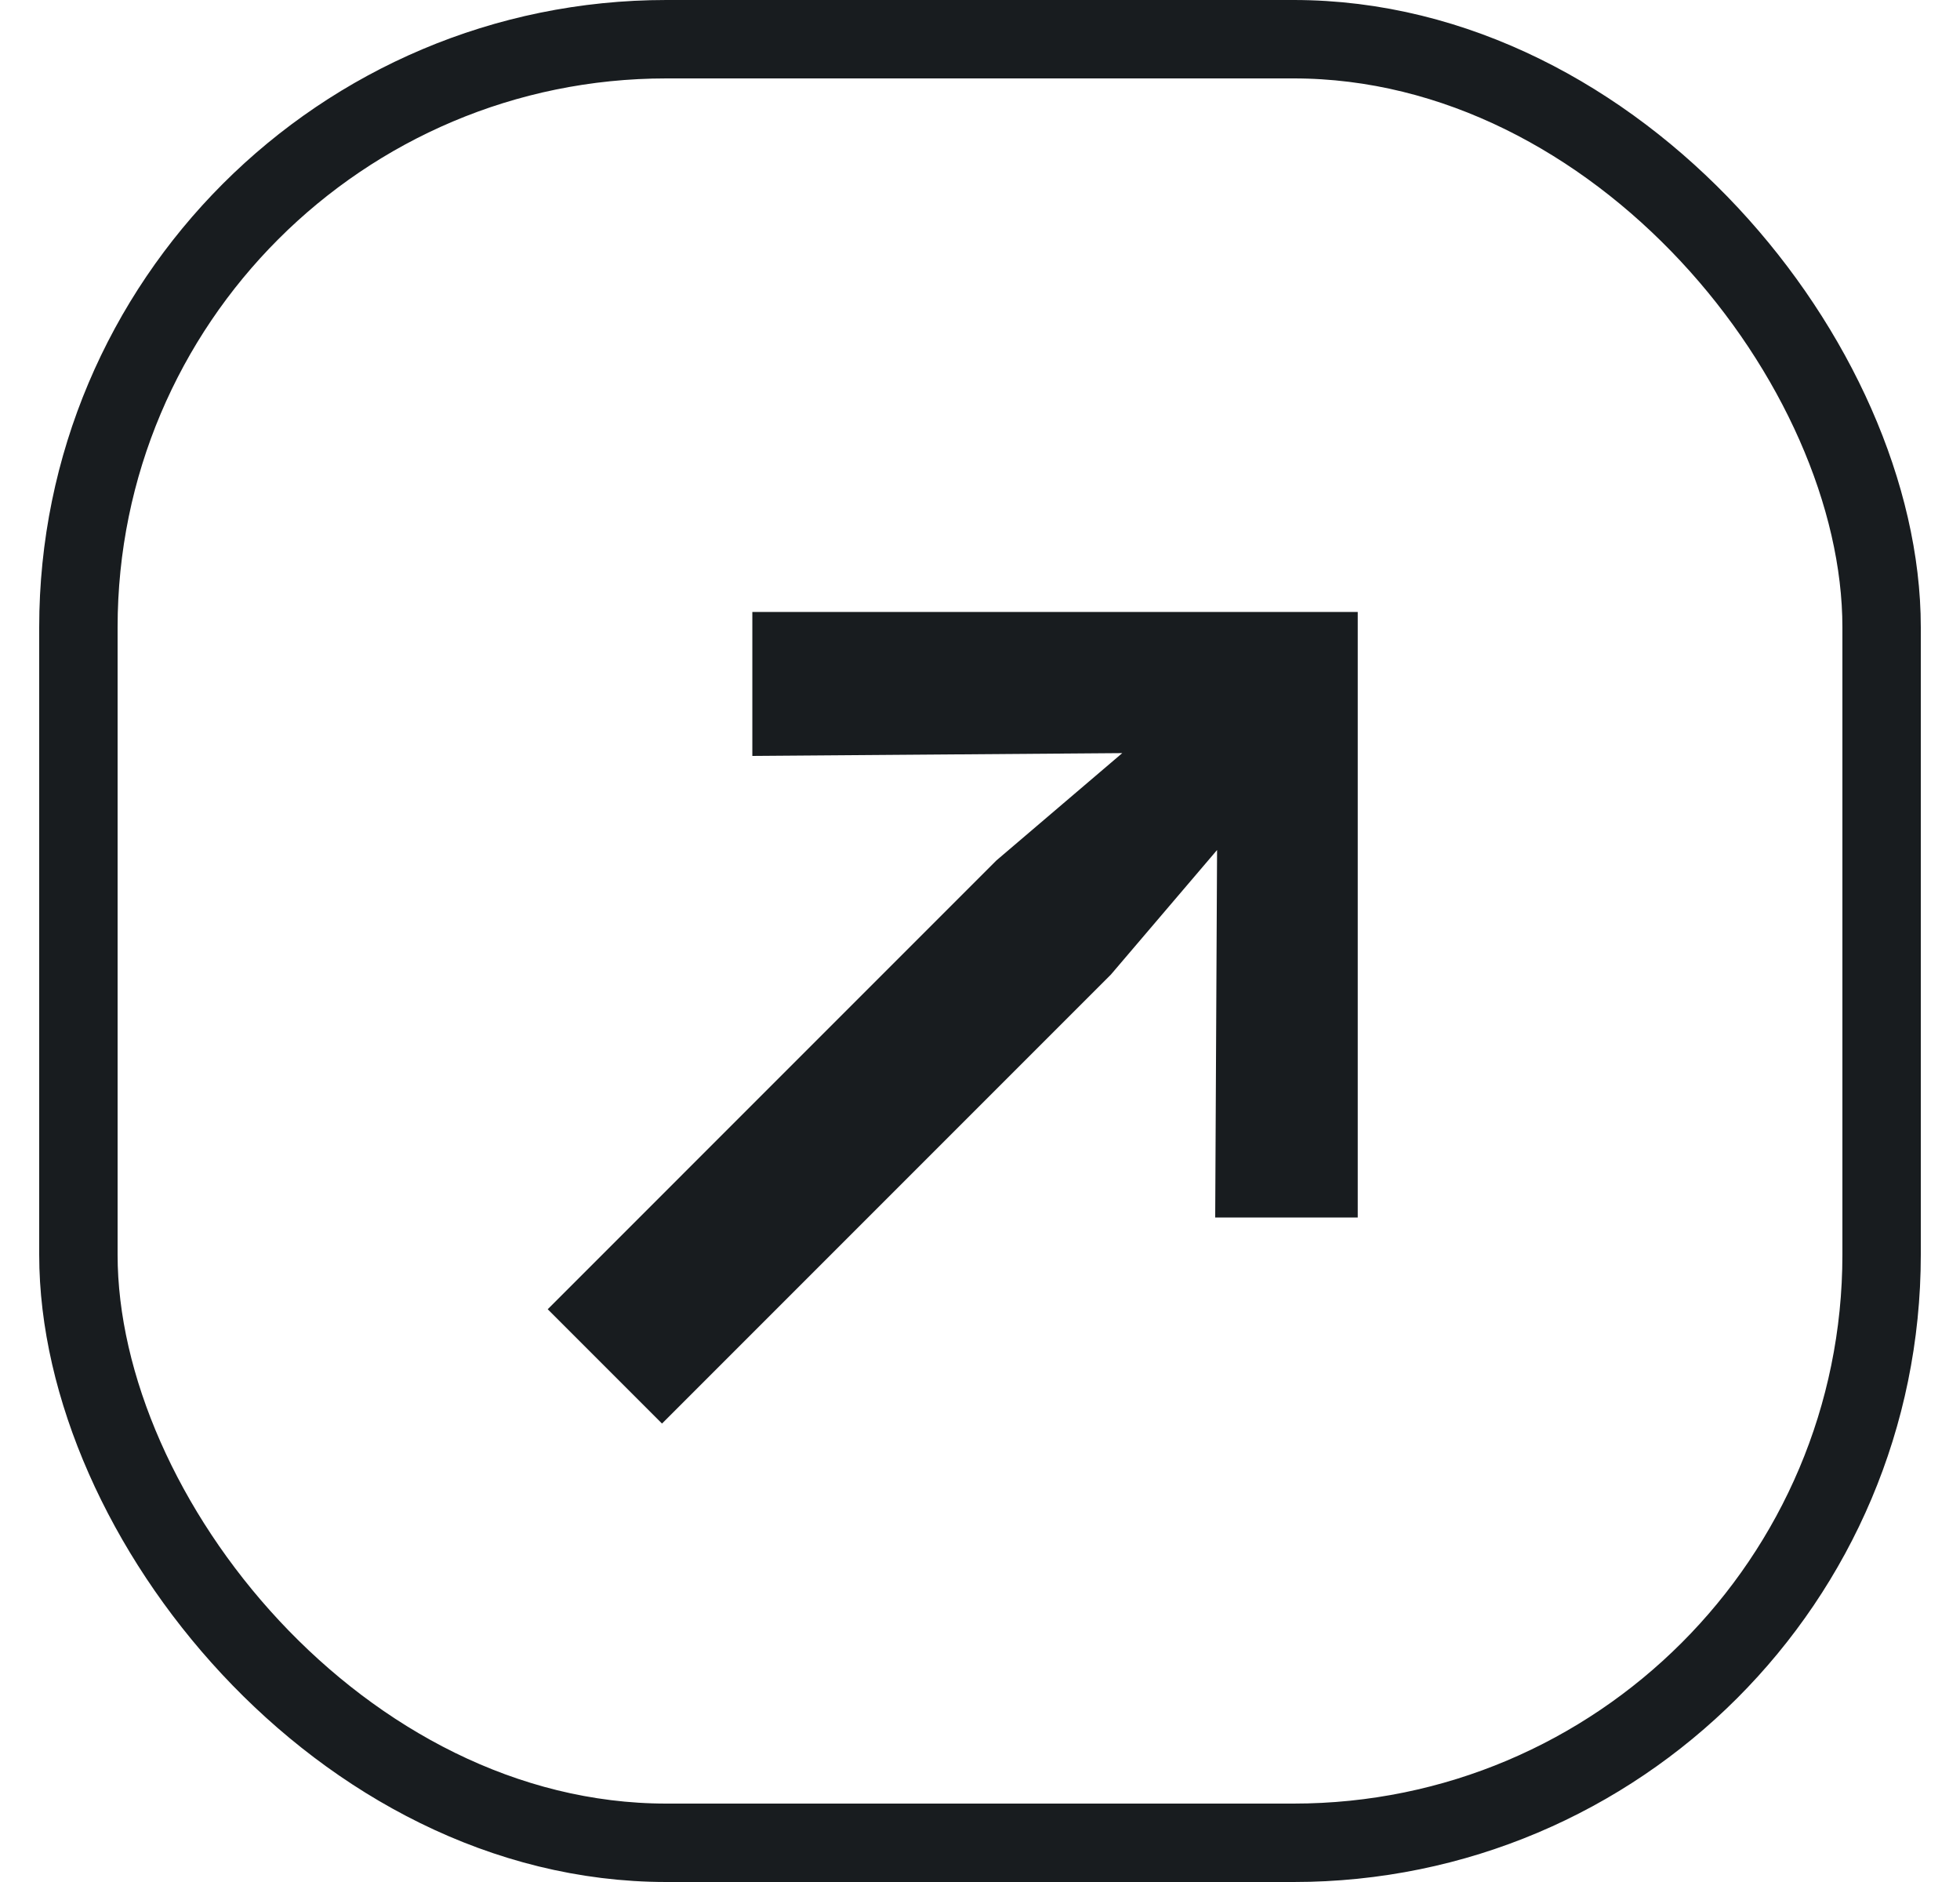<svg width="25" height="24" viewBox="0 0 25 24" fill="none" xmlns="http://www.w3.org/2000/svg">
    <rect x="1" y="0.5" width="23" height="23" rx="7.5" stroke="#181C1F"/>
    <path d="M8.444 18.154L6.986 16.696L12.71 10.972L15.518 8.578L16.562 9.622L14.168 12.43L8.444 18.154ZM15.5 15.526L15.536 8.452L16.67 9.586L9.596 9.64V7.804H17.318V15.526H15.5Z" fill="#181C1F"/>
</svg>
